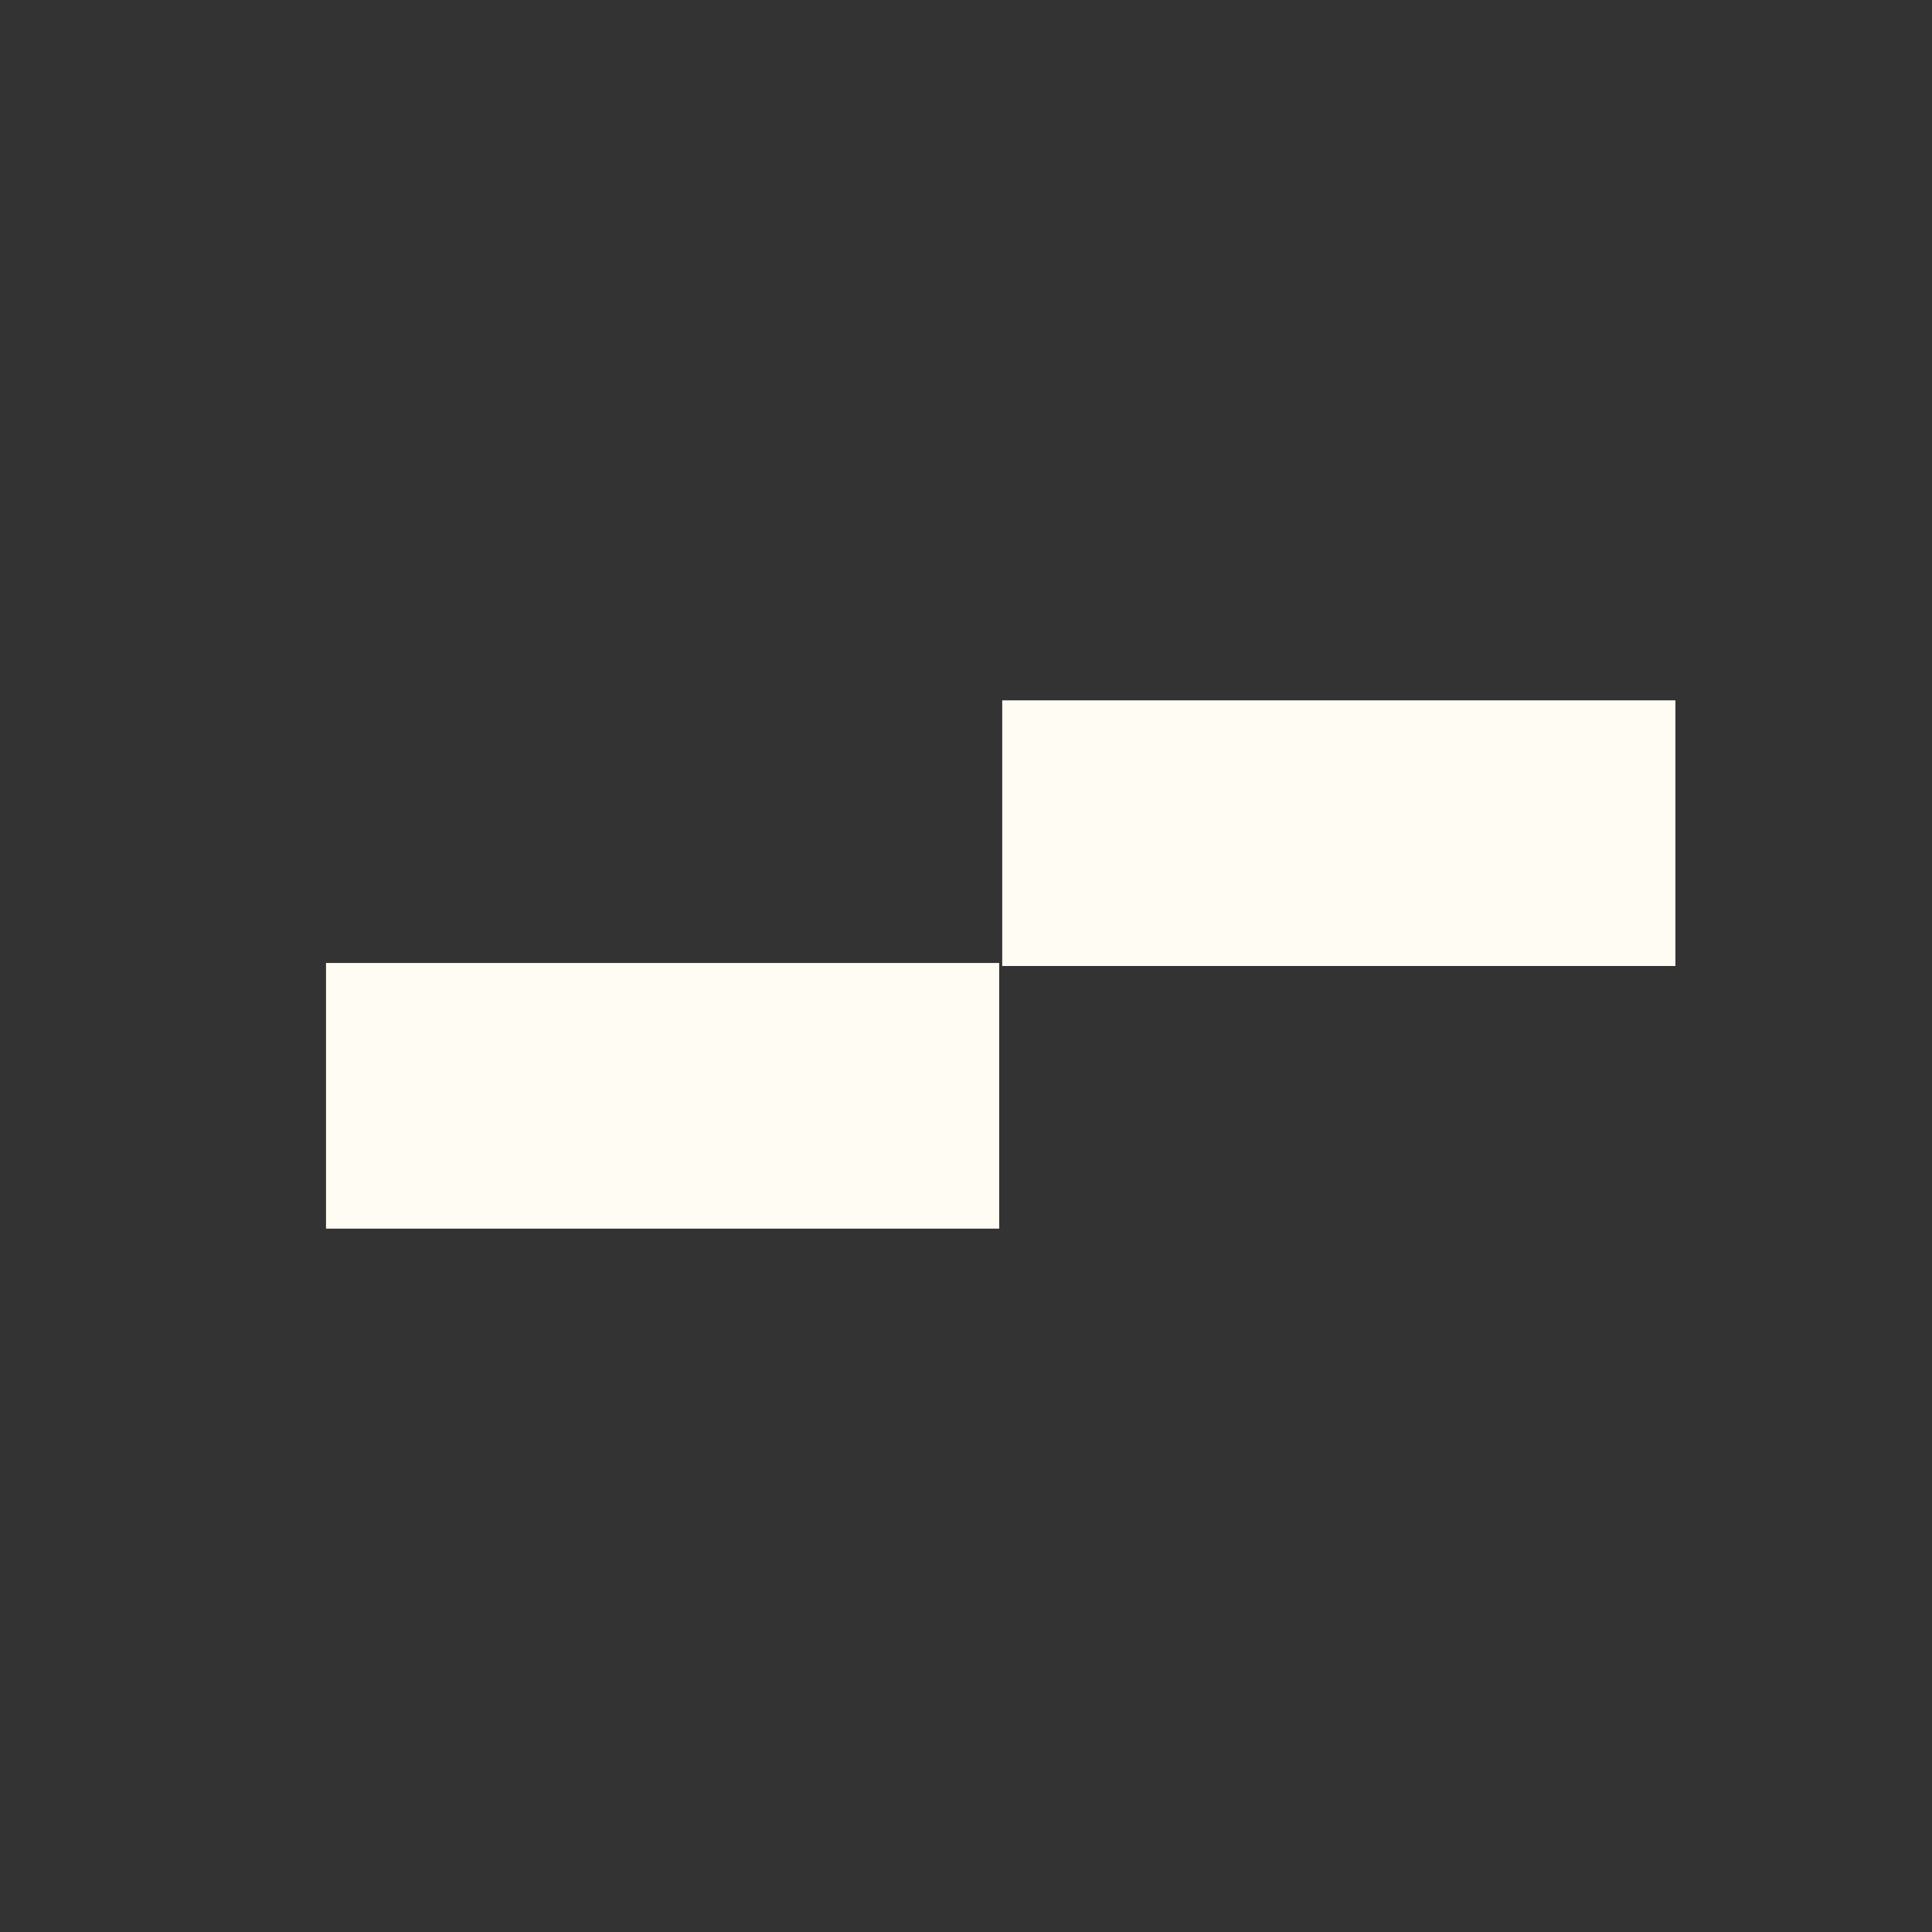 <?xml version="1.0" encoding="UTF-8"?>
<svg id="Layer_1" xmlns="http://www.w3.org/2000/svg" version="1.1" viewBox="0 0 64 64">
  <rect x="0" y="0" width="64" height="64" fill="#333333" stroke="none"/>
  <!-- Generator: Adobe Illustrator 29.3.1, SVG Export Plug-In . SVG Version: 2.1.0 Build 151)  -->
  <defs>
    <style>
      .st0 {
        fill: #fffdf3;
      }
    </style>
  </defs>
  <path class="st0" d="M55.5,32h-22.3v-8.8h22.3v8.8Z"/>
  <path class="st0" d="M33.2,40.7H10.8v-8.8h22.3v8.8Z"/>
</svg>